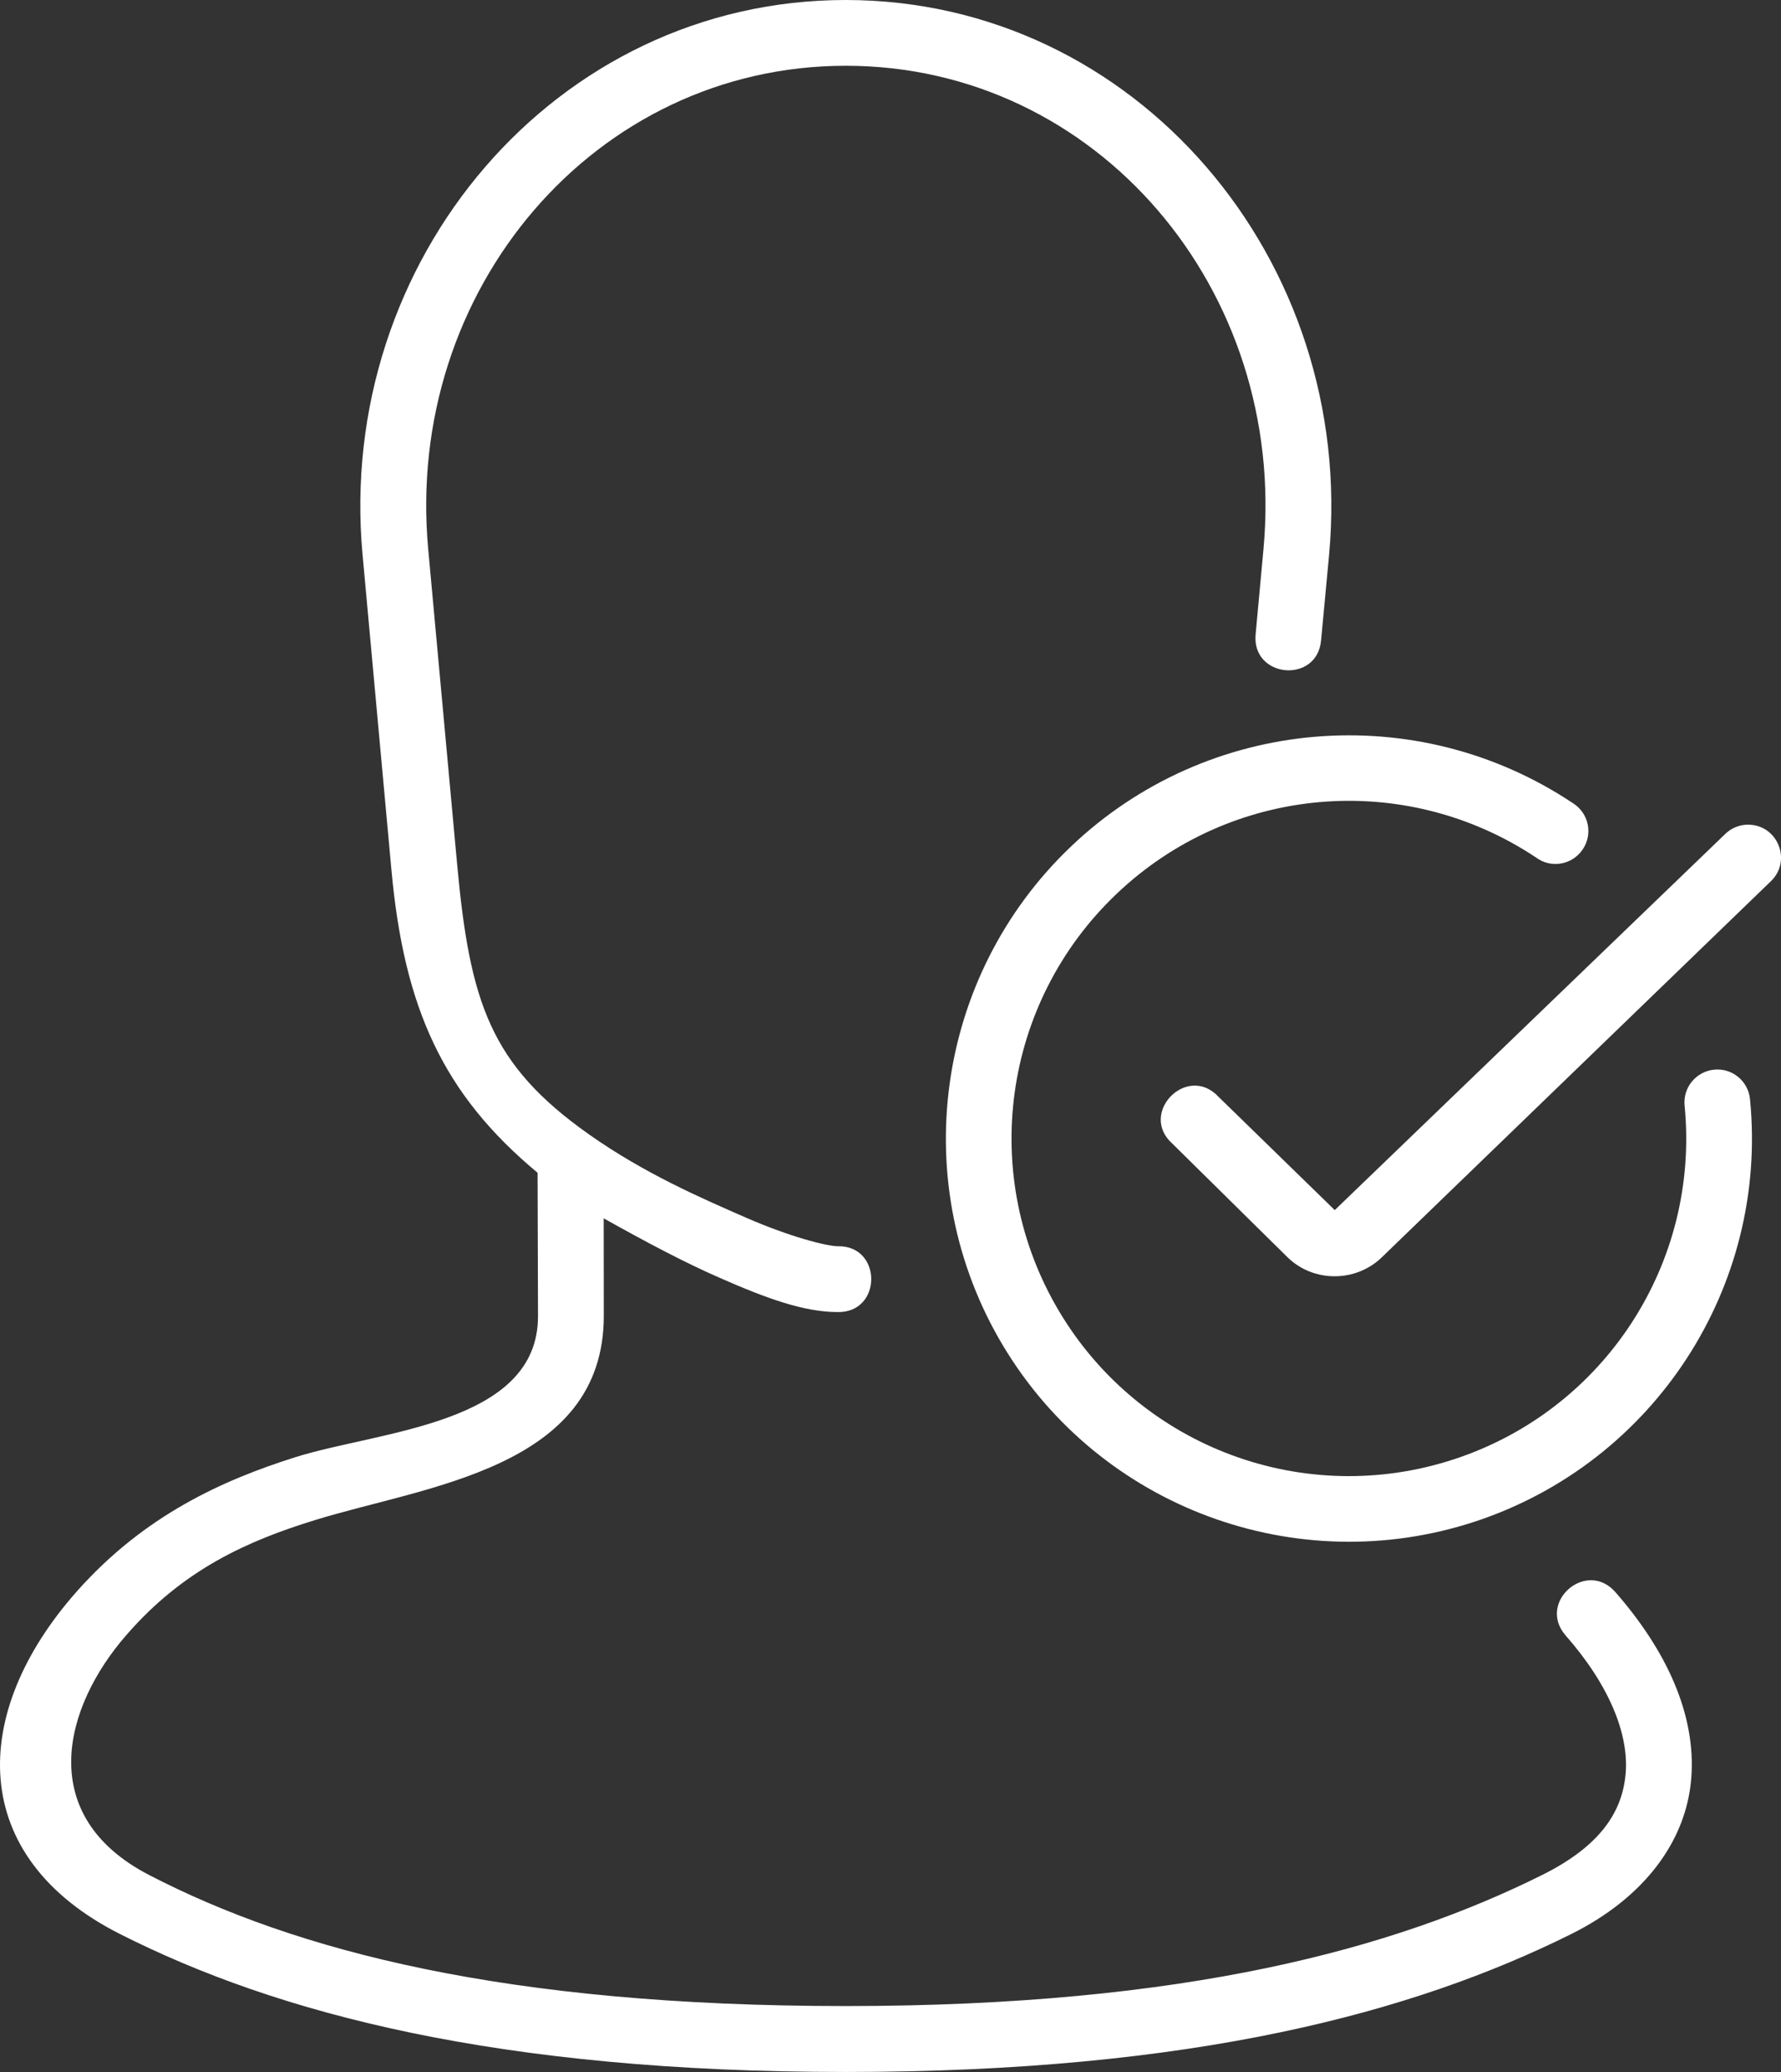 <?xml version="1.0" encoding="UTF-8"?>
<svg width="86px" height="100px" viewBox="0 0 86 100" version="1.1" xmlns="http://www.w3.org/2000/svg" xmlns:xlink="http://www.w3.org/1999/xlink">
    <rect x="0" y="0" width="86" height="100" fill="#333333" stroke="none"/>
    <title>autentitacion usuarios</title>
    <g id="iconos" stroke="none" stroke-width="1" fill="none" fill-rule="evenodd">
        <path d="M40.836,0 C54.855,0 65.482,12.568 64.179,26.774 L64.179,26.774 L63.792,30.905 C63.601,33.015 60.434,32.731 60.631,30.614 L60.631,30.614 L61.011,26.492 C62.159,13.996 52.971,3.174 40.84,3.174 C28.719,3.174 19.532,13.997 20.676,26.492 L20.676,26.492 L22.072,41.693 C22.685,48.39 23.685,51.39 28.428,54.74 C31.127,56.645 33.878,57.828 36.009,58.762 C38.163,59.703 39.937,60.147 40.454,60.147 C42.609,60.104 42.609,63.359 40.454,63.324 C38.848,63.324 37.06,62.689 34.74,61.666 C33.083,60.945 31.166,59.93 29.151,58.8 L29.151,58.8 L29.156,63.498 C29.161,70.897 20.551,71.709 15.203,73.366 C11.961,74.365 8.851,75.744 6.103,78.911 C3.05,82.407 1.684,87.639 7.202,90.494 C14.293,94.162 24.409,96.818 40.836,96.818 C57.27,96.818 67.319,94.047 74.463,90.494 C77.281,89.093 78.354,87.434 78.501,85.56 C78.646,83.691 77.719,81.334 75.581,78.91 C74.237,77.321 76.573,75.277 77.974,76.808 C80.471,79.649 81.902,82.75 81.668,85.808 C81.434,88.865 79.383,91.593 75.881,93.338 C68.256,97.132 57.631,100 40.837,100 C24.053,100 13.392,97.185 5.787,93.338 C-1.591,89.61 -1.495,82.684 3.707,76.809 C6.983,73.116 10.78,71.431 14.238,70.336 C18.287,69.052 25.993,68.76 25.979,63.513 L25.979,63.513 L25.958,56.601 C21.404,52.813 19.513,48.677 18.901,41.984 L18.901,41.984 L17.507,26.775 C16.205,12.568 26.817,0 40.836,0 L40.836,0 Z M63.457,35.562 C67.749,35.191 72.157,36.235 75.945,38.759 C76.712,39.232 76.931,40.247 76.427,40.992 C75.923,41.743 74.902,41.926 74.179,41.391 C67.831,37.161 59.423,37.889 53.905,43.152 C48.381,48.412 47.244,56.777 51.163,63.323 C55.081,69.862 63,72.811 70.246,70.417 C77.486,68.029 82.089,60.953 81.345,53.362 C81.257,52.487 81.9,51.713 82.77,51.625 C83.642,51.536 84.423,52.179 84.504,53.055 C85.396,62.104 79.879,70.576 71.239,73.431 C62.598,76.277 53.119,72.757 48.441,64.958 C43.762,57.154 45.126,47.129 51.71,40.859 C55,37.722 59.166,35.934 63.458,35.561 L63.458,35.561 Z M84.382,39.802 C85.841,39.779 86.557,41.56 85.491,42.55 L85.491,42.55 L66.719,60.687 C65.464,61.898 63.421,61.907 62.165,60.673 L62.165,60.673 L56.614,55.199 C54.957,53.725 57.329,51.31 58.84,52.936 L58.84,52.936 L64.452,58.403 L83.288,40.268 C83.578,39.976 83.973,39.808 84.382,39.801 Z" id="autentitacion-usuarios" fill="#FFFFFF" fill-rule="nonzero"></path>
    </g>
</svg>
